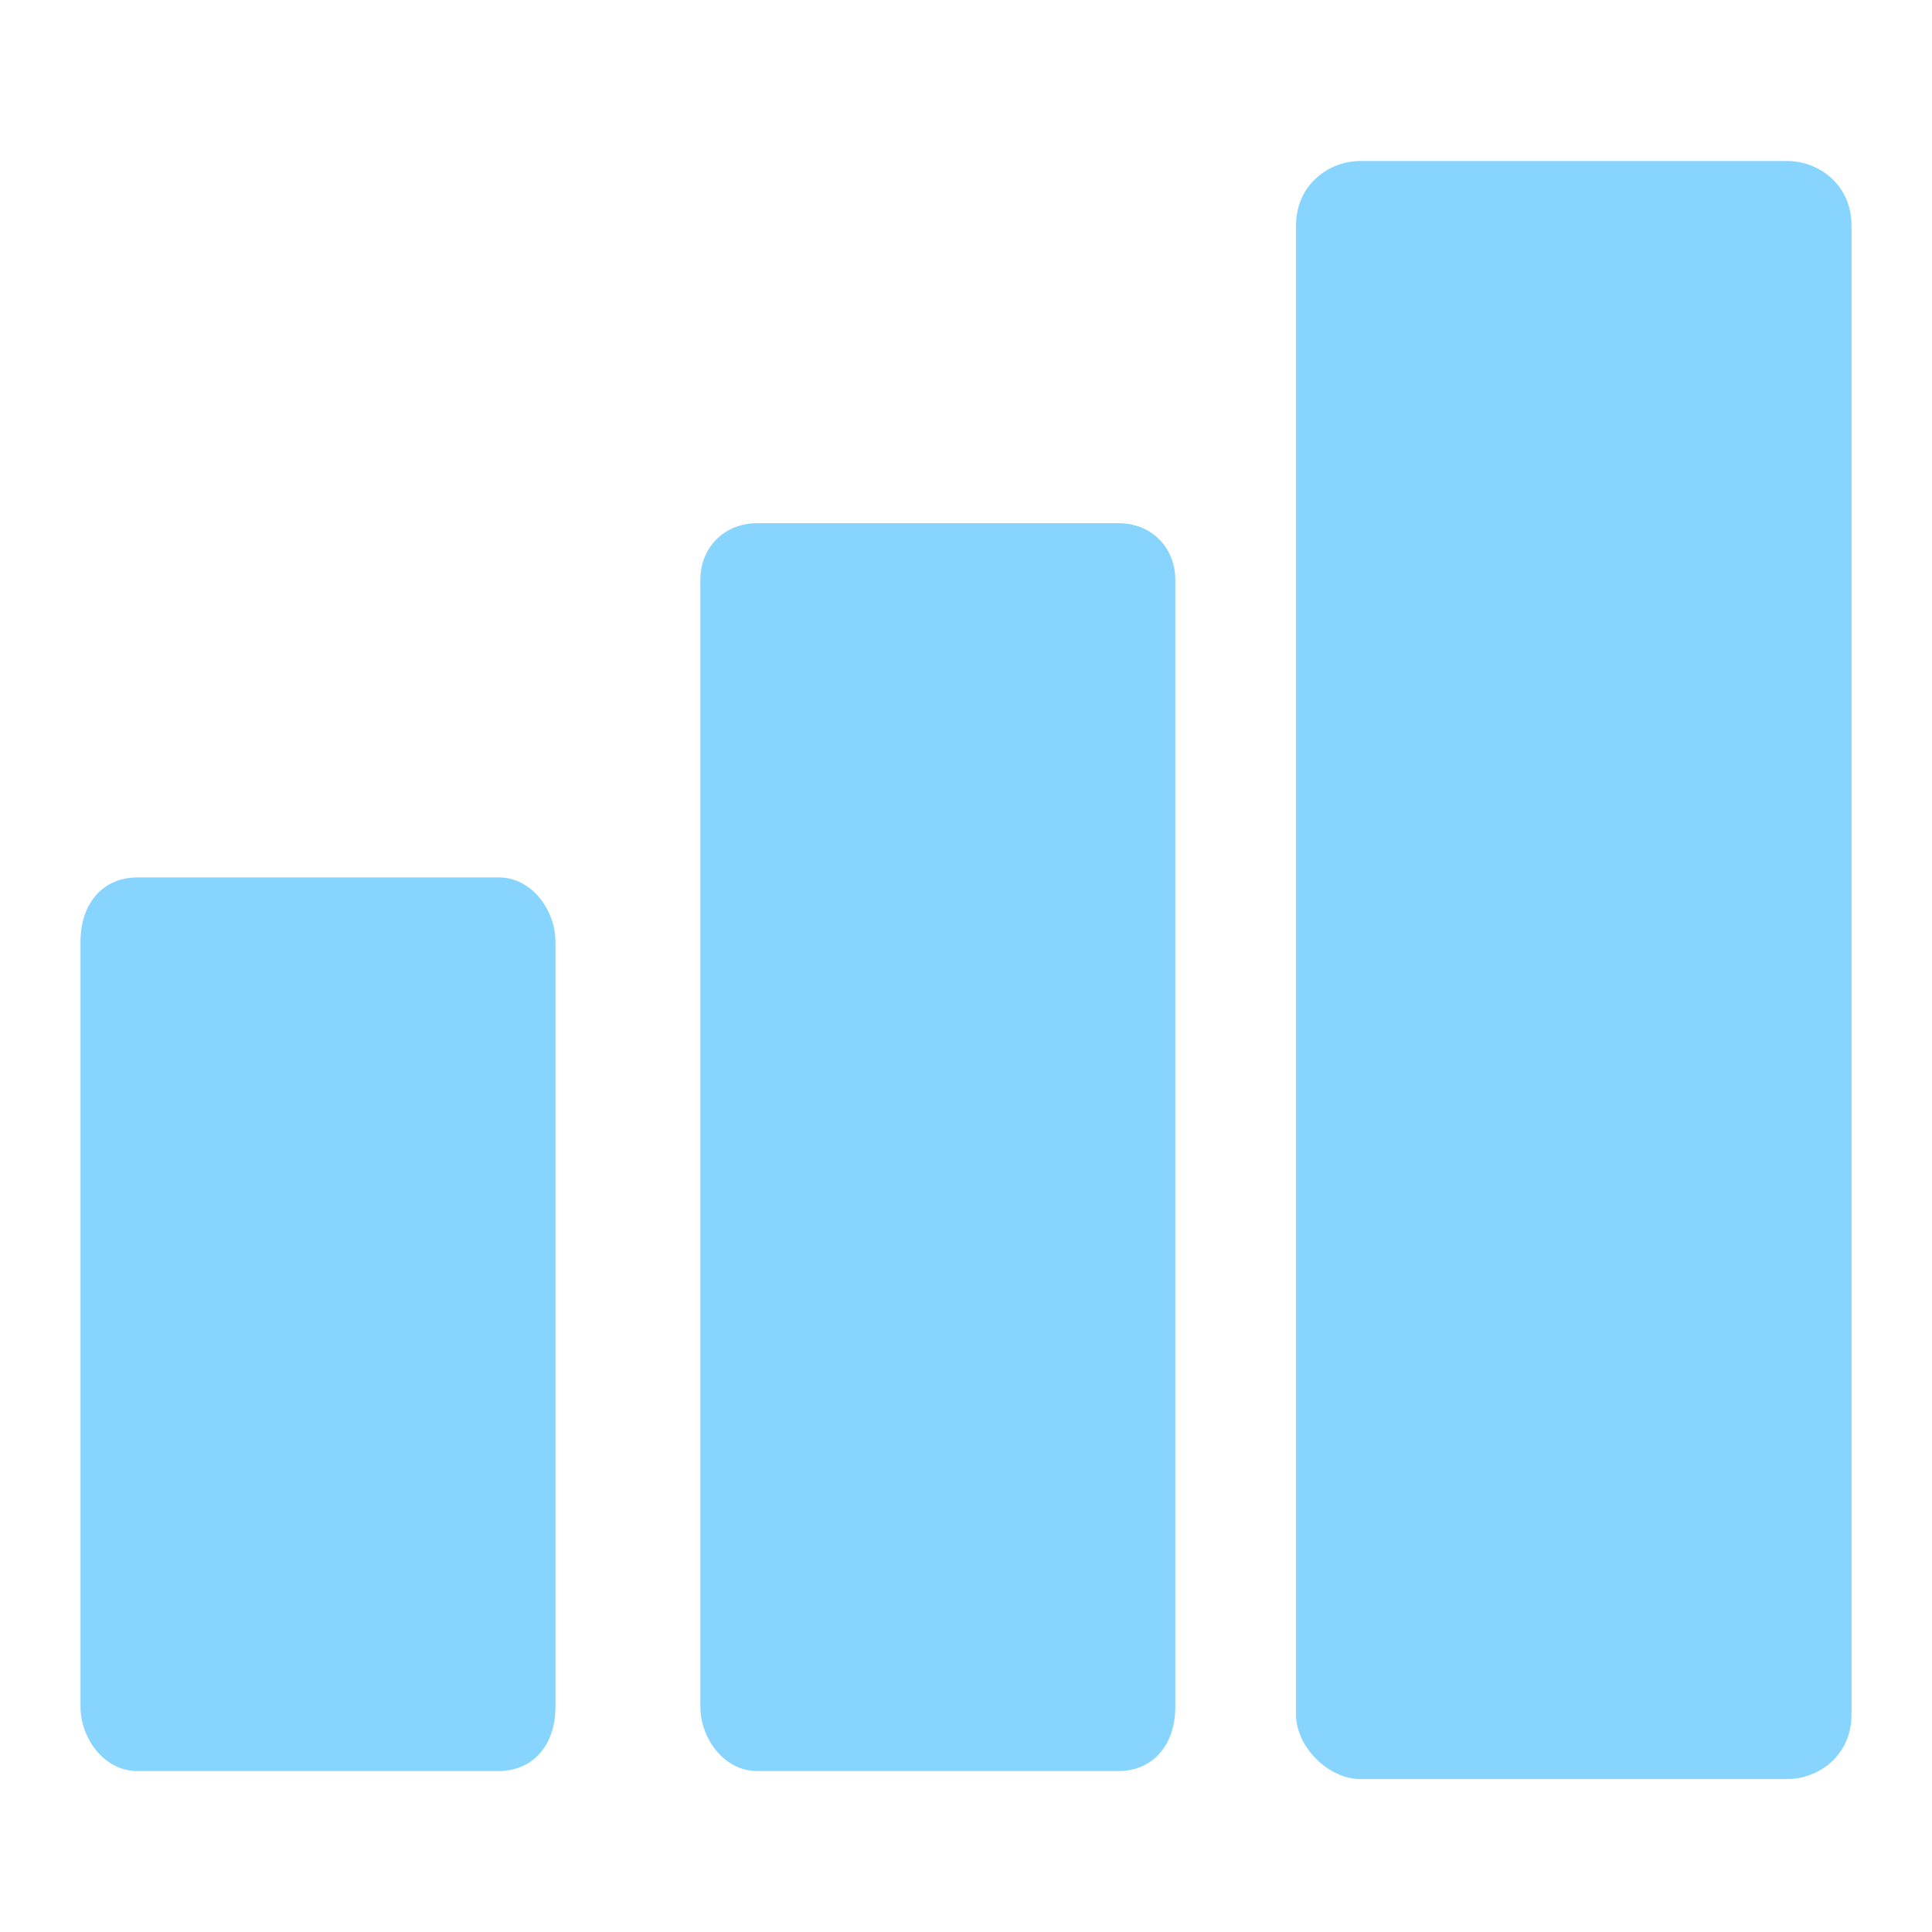 <?xml version="1.0" encoding="utf-8"?>
<!-- Generator: Adobe Illustrator 21.0.0, SVG Export Plug-In . SVG Version: 6.00 Build 0)  -->
<svg version="1.1" id="Camada_1" xmlns="http://www.w3.org/2000/svg" xmlns:xlink="http://www.w3.org/1999/xlink" x="0px" y="0px"
	 viewBox="0 0 24 24" style="enable-background:new 0 0 24 24;" xml:space="preserve">
<style type="text/css">
	.st0{fill:#87D4FF;}
</style>
<path class="st0" d="M22.2,2h-5.3c-0.4,0-0.8,0.3-0.8,0.8v18.5c0,0.4,0.4,0.8,0.8,0.8h5.3c0.4,0,0.8-0.3,0.8-0.8V2.8
	C23,2.3,22.6,2,22.2,2z M21.4,20.5h-3.7v-17h3.7V20.5z"/>
<path class="st0" d="M13.9,6.5H9.4C9,6.5,8.7,6.8,8.7,7.2v14c0,0.4,0.3,0.8,0.7,0.8h4.5c0.4,0,0.7-0.3,0.7-0.8v-14
	C14.6,6.8,14.3,6.5,13.9,6.5z M13.3,20.4h-3.2V8h3.2V20.4z"/>
<path class="st0" d="M6.2,10.9H1.7c-0.4,0-0.7,0.3-0.7,0.8v9.5c0,0.4,0.3,0.8,0.7,0.8h4.5c0.4,0,0.7-0.3,0.7-0.8v-9.5
	C6.9,11.3,6.6,10.9,6.2,10.9z M5.5,20.4H2.3v-8h3.2V20.4z"/>
<rect x="1.7" y="12" class="st0" width="4.4" height="9.2"/>
<rect x="9.1" y="7.8" class="st0" width="4.4" height="13.3"/>
<rect x="17.4" y="3.3" class="st0" width="4.4" height="17.7"/>
</svg>
